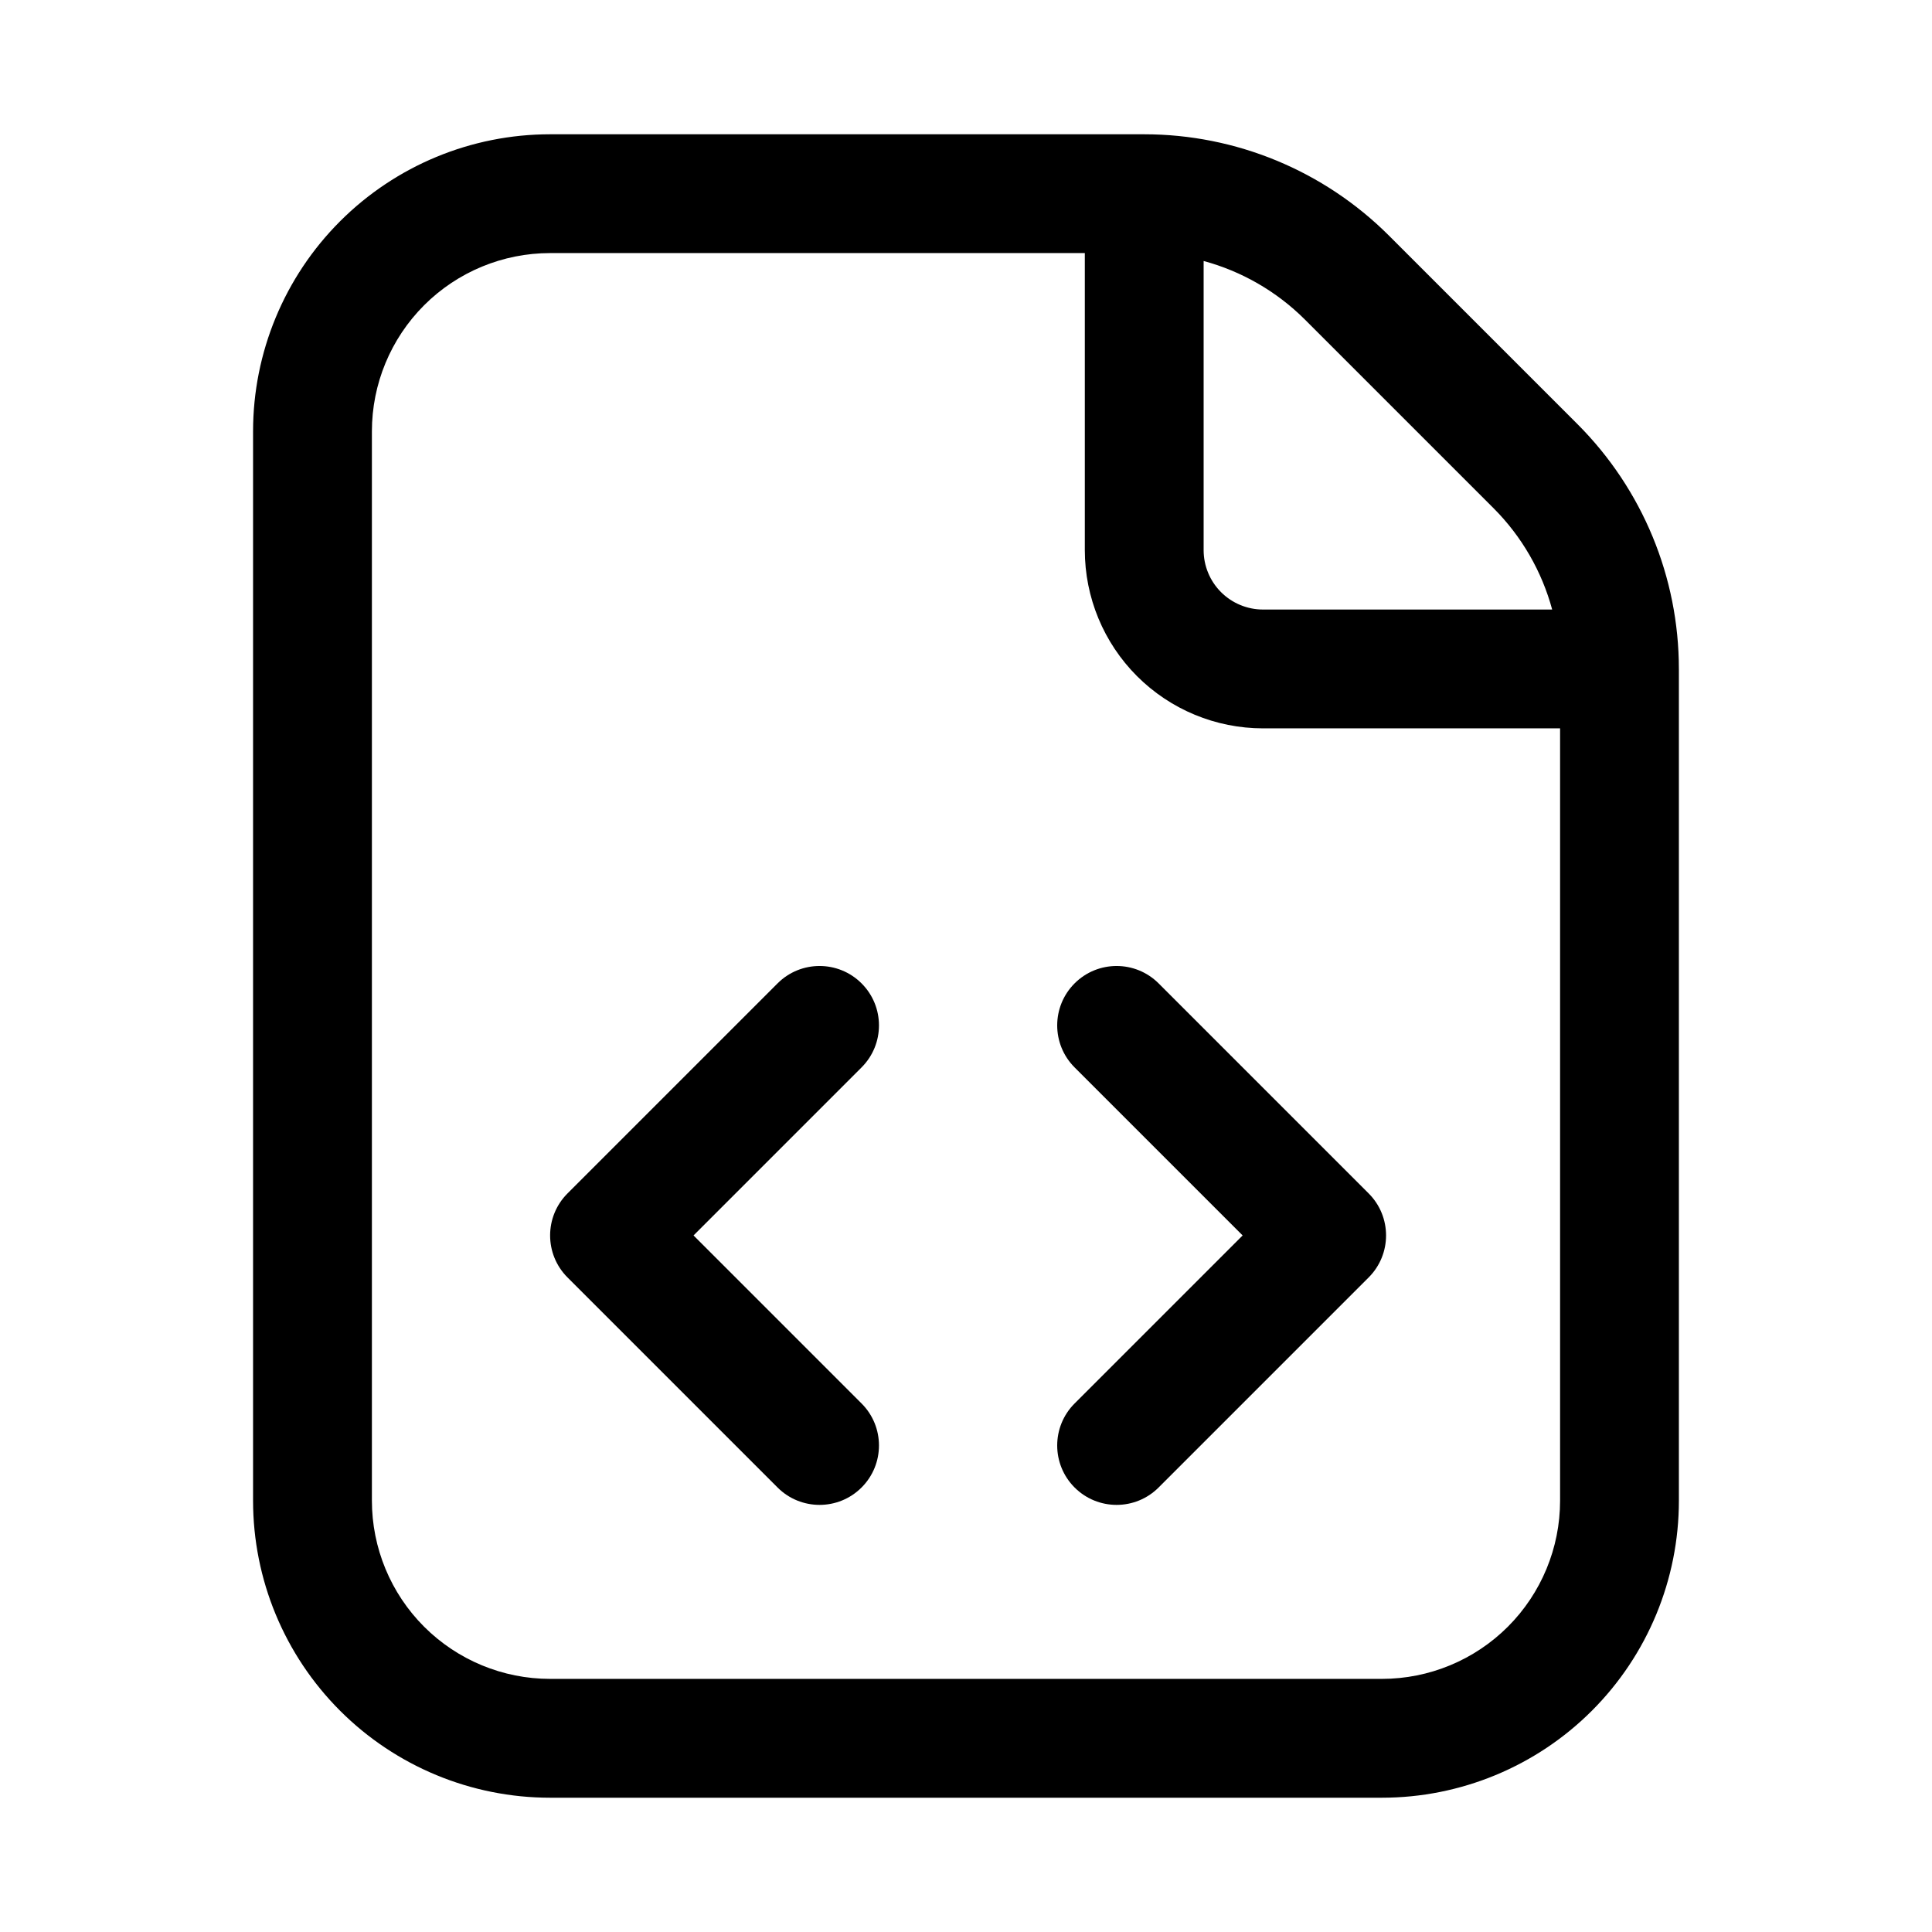 <?xml version="1.0" encoding="UTF-8"?>
<!-- Uploaded to: SVG Repo, www.svgrepo.com, Generator: SVG Repo Mixer Tools -->
<svg fill="#000000" width="800px" height="800px" version="1.1" viewBox="144 144 512 512" xmlns="http://www.w3.org/2000/svg">
 <path d="m256.39 224.9c8.859-8.855 20.871-13.832 33.398-13.832h141.7v78.719c0 12.527 4.977 24.543 13.832 33.398 8.859 8.859 20.871 13.836 33.398 13.836h78.719v204.67c0 12.527-4.977 24.539-13.832 33.398-8.859 8.855-20.871 13.832-33.398 13.832h-220.42c-12.527 0-24.539-4.977-33.398-13.832-8.855-8.859-13.832-20.871-13.832-33.398v-283.39c0-12.527 4.977-24.539 13.832-33.398zm298.95 80.633h-76.625c-4.176 0-8.18-1.66-11.133-4.613-2.953-2.953-4.609-6.957-4.609-11.133v-76.625c10.051 2.723 19.324 8.031 26.824 15.508l50.047 50.047c7.477 7.5 12.777 16.766 15.496 26.816zm33.582 15.742v220.42c0 20.879-8.293 40.902-23.055 55.664-14.762 14.762-34.785 23.055-55.664 23.055h-220.42c-20.875 0-40.898-8.293-55.664-23.055-14.762-14.762-23.055-34.785-23.055-55.664v-283.39c0-20.875 8.293-40.898 23.055-55.664 14.766-14.762 34.789-23.055 55.664-23.055h157.44c24.297 0.004 47.602 9.641 64.805 26.797l50.098 50.094c17.156 17.203 26.793 40.508 26.793 64.805zm-216.6 83.332c6.152 6.148 6.152 16.117 0 22.266l-44.527 44.531 44.527 44.531c6.152 6.148 6.152 16.117 0 22.266-6.144 6.148-16.117 6.148-22.262 0l-55.664-55.664c-6.148-6.148-6.148-16.117 0-22.266l55.664-55.664c6.144-6.148 16.117-6.148 22.262 0zm56.457 22.266c-6.148-6.148-6.148-16.117 0-22.266 6.148-6.148 16.117-6.148 22.266 0l55.664 55.664c6.148 6.148 6.148 16.117 0 22.266l-55.664 55.664c-6.148 6.148-16.117 6.148-22.266 0-6.148-6.148-6.148-16.117 0-22.266l44.531-44.531z" fill-rule="evenodd"/>
</svg>